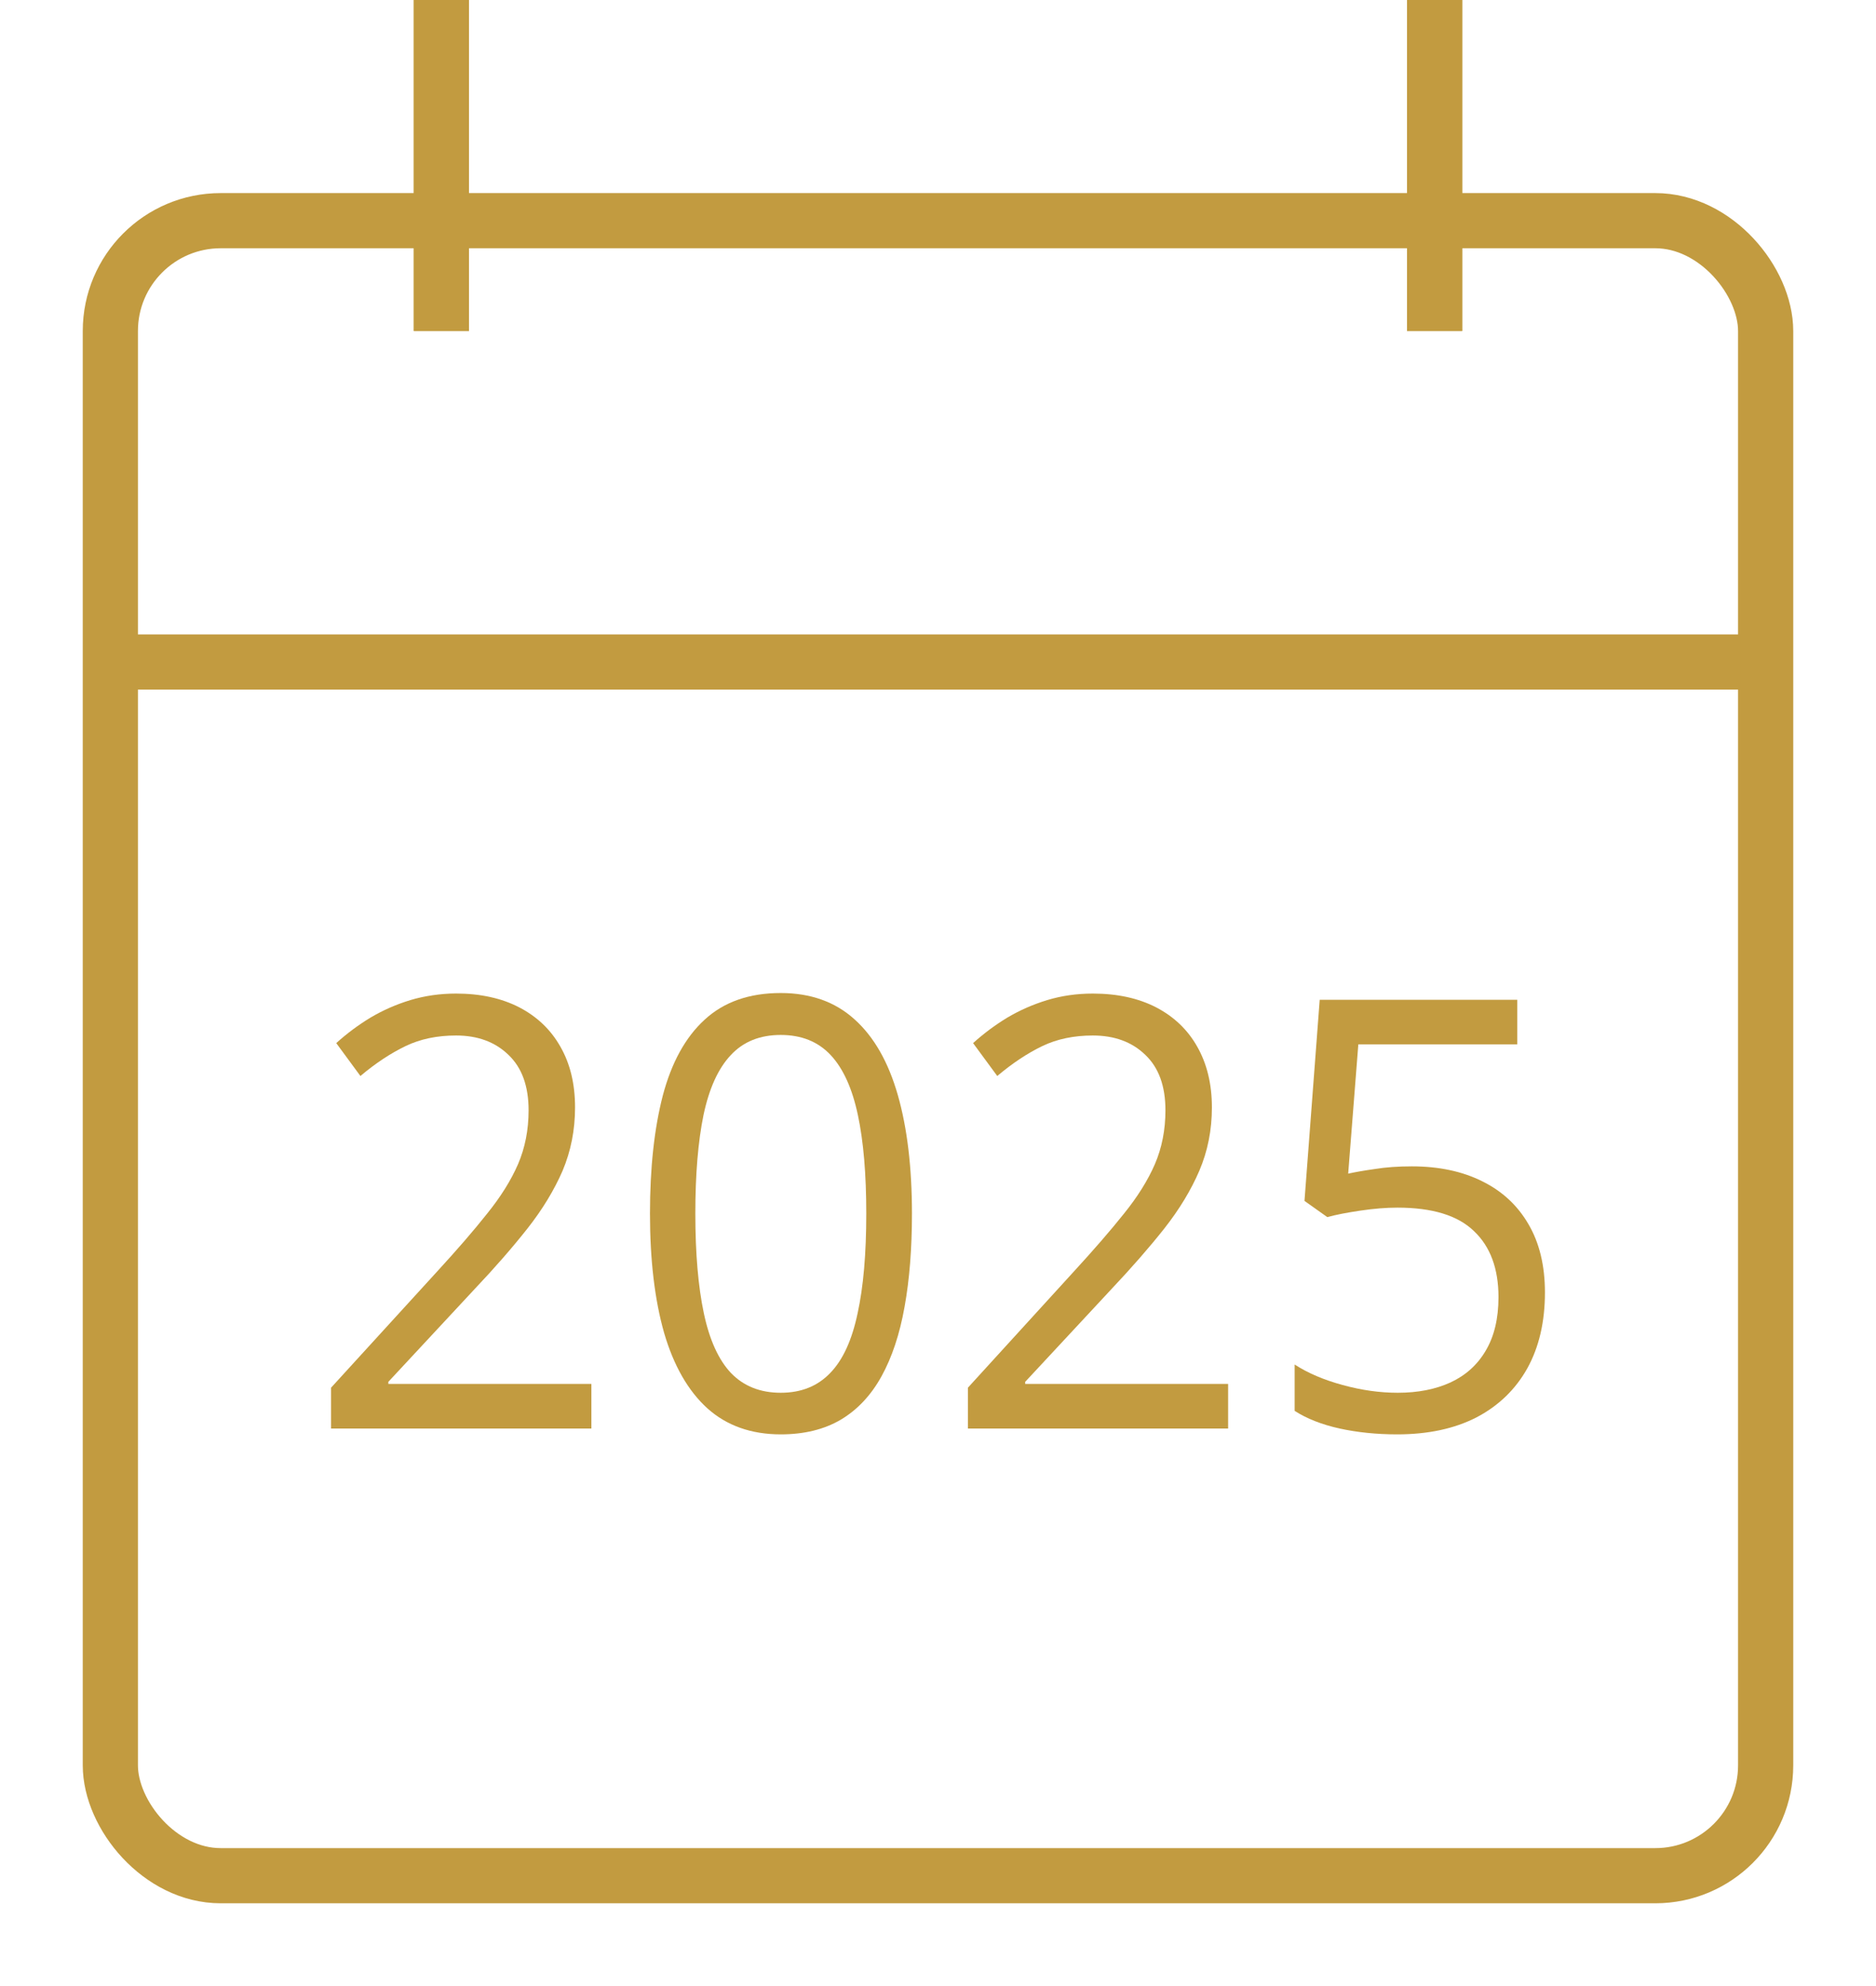 <?xml version="1.0" encoding="UTF-8"?> <svg xmlns="http://www.w3.org/2000/svg" width="17" height="18" viewBox="0 0 17 18" fill="none"> <path d="M5.359 12.947H3V12.577L3.963 11.522C4.142 11.327 4.292 11.154 4.413 11.001C4.536 10.849 4.63 10.699 4.694 10.552C4.758 10.403 4.79 10.24 4.79 10.063C4.79 9.843 4.729 9.676 4.608 9.561C4.488 9.444 4.329 9.385 4.133 9.385C3.96 9.385 3.808 9.417 3.675 9.481C3.542 9.545 3.405 9.635 3.266 9.752L3.047 9.454C3.142 9.368 3.245 9.291 3.357 9.223C3.47 9.156 3.591 9.103 3.719 9.064C3.849 9.025 3.986 9.005 4.133 9.005C4.354 9.005 4.545 9.047 4.706 9.13C4.867 9.214 4.991 9.332 5.078 9.486C5.167 9.641 5.211 9.824 5.211 10.037C5.211 10.242 5.173 10.433 5.098 10.611C5.022 10.786 4.916 10.961 4.78 11.134C4.644 11.306 4.485 11.489 4.302 11.682L3.519 12.524V12.543H5.359V12.947Z" fill="#C29B40"></path> <path d="M8.264 10.999C8.264 11.314 8.242 11.596 8.197 11.844C8.153 12.092 8.083 12.302 7.988 12.474C7.893 12.646 7.77 12.777 7.619 12.867C7.468 12.956 7.286 13 7.075 13C6.807 13 6.585 12.921 6.41 12.764C6.236 12.606 6.105 12.378 6.018 12.08C5.933 11.781 5.89 11.42 5.89 10.999C5.89 10.584 5.929 10.228 6.006 9.93C6.085 9.631 6.211 9.401 6.385 9.242C6.559 9.081 6.789 9 7.075 9C7.345 9 7.569 9.08 7.744 9.239C7.92 9.397 8.05 9.625 8.136 9.925C8.221 10.223 8.264 10.581 8.264 10.999ZM6.301 10.999C6.301 11.36 6.327 11.661 6.378 11.902C6.429 12.143 6.511 12.324 6.624 12.444C6.739 12.563 6.889 12.623 7.075 12.623C7.26 12.623 7.409 12.563 7.523 12.444C7.638 12.326 7.72 12.146 7.771 11.905C7.824 11.664 7.85 11.362 7.85 10.999C7.85 10.643 7.825 10.345 7.774 10.106C7.723 9.865 7.641 9.684 7.528 9.563C7.414 9.441 7.263 9.38 7.075 9.38C6.886 9.38 6.735 9.441 6.622 9.563C6.508 9.684 6.426 9.865 6.375 10.106C6.326 10.345 6.301 10.643 6.301 10.999Z" fill="#C29B40"></path> <path d="M11.129 12.947H8.771V12.577L9.733 11.522C9.912 11.327 10.062 11.154 10.184 11.001C10.307 10.849 10.401 10.699 10.465 10.552C10.529 10.403 10.561 10.24 10.561 10.063C10.561 9.843 10.5 9.676 10.379 9.561C10.259 9.444 10.1 9.385 9.903 9.385C9.731 9.385 9.578 9.417 9.445 9.481C9.312 9.545 9.176 9.635 9.037 9.752L8.818 9.454C8.913 9.368 9.016 9.291 9.128 9.223C9.241 9.156 9.362 9.103 9.49 9.064C9.619 9.025 9.757 9.005 9.903 9.005C10.125 9.005 10.316 9.047 10.477 9.13C10.638 9.214 10.762 9.332 10.849 9.486C10.937 9.641 10.982 9.824 10.982 10.037C10.982 10.242 10.944 10.433 10.868 10.611C10.793 10.786 10.687 10.961 10.551 11.134C10.415 11.306 10.255 11.489 10.073 11.682L9.29 12.524V12.543H11.129V12.947Z" fill="#C29B40"></path> <path d="M12.794 10.571C13.038 10.571 13.251 10.616 13.431 10.706C13.612 10.795 13.751 10.924 13.85 11.094C13.95 11.264 14 11.471 14 11.714C14 11.979 13.947 12.209 13.84 12.402C13.733 12.593 13.58 12.741 13.38 12.846C13.179 12.949 12.94 13 12.661 13C12.474 13 12.3 12.982 12.139 12.947C11.978 12.911 11.842 12.858 11.732 12.787V12.367C11.852 12.445 11.998 12.507 12.168 12.553C12.339 12.6 12.505 12.623 12.666 12.623C12.848 12.623 13.007 12.592 13.143 12.53C13.281 12.466 13.388 12.37 13.463 12.242C13.54 12.113 13.579 11.951 13.579 11.756C13.579 11.498 13.505 11.298 13.357 11.158C13.211 11.016 12.98 10.945 12.663 10.945C12.561 10.945 12.45 10.954 12.328 10.972C12.207 10.99 12.107 11.009 12.028 11.031L11.821 10.884L11.959 9.061H13.749V9.465H12.309L12.217 10.637C12.28 10.623 12.36 10.609 12.459 10.595C12.557 10.579 12.669 10.571 12.794 10.571Z" fill="#C29B40"></path> <rect x="1" y="2" width="15" height="15" rx="1" stroke="#C29B40" stroke-width="0.5"></rect> <path d="M1 6H16" stroke="#C29B40" stroke-width="0.5"></path> <path d="M4 0L4 3" stroke="#C29B40" stroke-width="0.5"></path> <path d="M13 0L13 3" stroke="#C29B40" stroke-width="0.5"></path> <path d="M4 0L4 3" stroke="#C29B40" stroke-width="0.5"></path> <path d="M13 0L13 3" stroke="#C29B40" stroke-width="0.5"></path> </svg> 